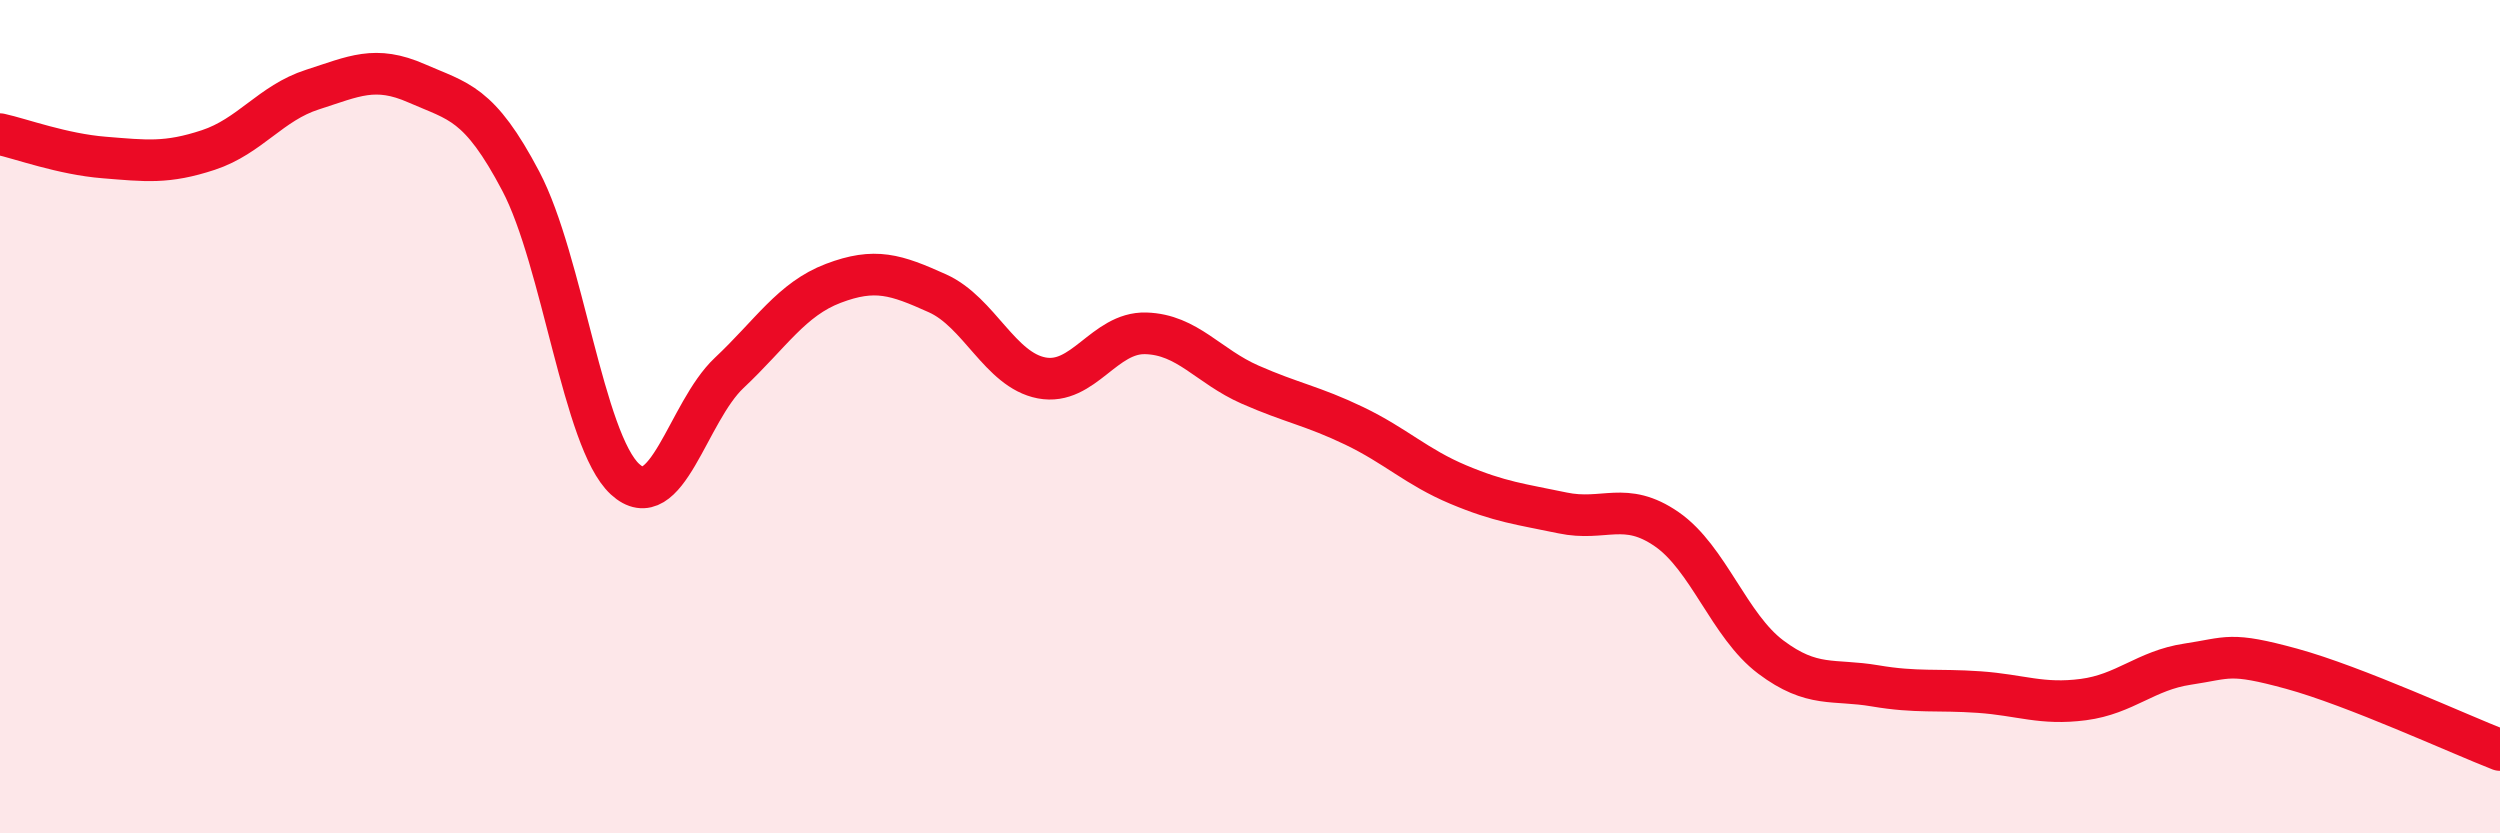 
    <svg width="60" height="20" viewBox="0 0 60 20" xmlns="http://www.w3.org/2000/svg">
      <path
        d="M 0,3.22 C 0.5,3.33 1.5,3.7 2.5,3.78 C 3.5,3.86 4,3.93 5,3.6 C 6,3.27 6.5,2.47 7.5,2.15 C 8.5,1.83 9,1.56 10,2 C 11,2.44 11.5,2.45 12.5,4.35 C 13.5,6.25 14,10.58 15,11.5 C 16,12.42 16.5,9.89 17.5,8.95 C 18.5,8.01 19,7.18 20,6.8 C 21,6.42 21.5,6.59 22.5,7.04 C 23.5,7.49 24,8.88 25,9.07 C 26,9.26 26.5,7.97 27.5,8 C 28.5,8.03 29,8.79 30,9.23 C 31,9.67 31.5,9.74 32.5,10.22 C 33.5,10.7 34,11.21 35,11.63 C 36,12.05 36.5,12.1 37.5,12.31 C 38.5,12.52 39,12.01 40,12.7 C 41,13.39 41.5,15.02 42.5,15.77 C 43.5,16.52 44,16.29 45,16.46 C 46,16.63 46.5,16.54 47.5,16.61 C 48.5,16.68 49,16.92 50,16.79 C 51,16.66 51.5,16.09 52.5,15.94 C 53.5,15.79 53.5,15.64 55,16.05 C 56.5,16.46 59,17.61 60,18L60 20L0 20Z"
        fill="#EB0A25"
        opacity="0.1"
        stroke-linecap="round"
        stroke-linejoin="round"
      />
      <path
        d="M 0,3.22 C 0.5,3.33 1.5,3.7 2.5,3.78 C 3.5,3.86 4,3.93 5,3.6 C 6,3.27 6.5,2.47 7.5,2.15 C 8.5,1.83 9,1.56 10,2 C 11,2.44 11.5,2.45 12.5,4.35 C 13.5,6.25 14,10.58 15,11.5 C 16,12.42 16.5,9.89 17.5,8.95 C 18.5,8.01 19,7.18 20,6.8 C 21,6.42 21.5,6.59 22.5,7.04 C 23.5,7.49 24,8.88 25,9.07 C 26,9.26 26.5,7.97 27.5,8 C 28.5,8.03 29,8.79 30,9.23 C 31,9.67 31.5,9.74 32.5,10.22 C 33.5,10.7 34,11.21 35,11.63 C 36,12.05 36.5,12.1 37.5,12.31 C 38.5,12.52 39,12.01 40,12.7 C 41,13.39 41.5,15.02 42.5,15.77 C 43.5,16.52 44,16.29 45,16.46 C 46,16.63 46.5,16.54 47.5,16.61 C 48.5,16.68 49,16.92 50,16.79 C 51,16.66 51.5,16.09 52.5,15.94 C 53.5,15.79 53.5,15.64 55,16.05 C 56.5,16.46 59,17.61 60,18"
        stroke="#EB0A25"
        stroke-width="1"
        fill="none"
        stroke-linecap="round"
        stroke-linejoin="round"
      />
    </svg>
  